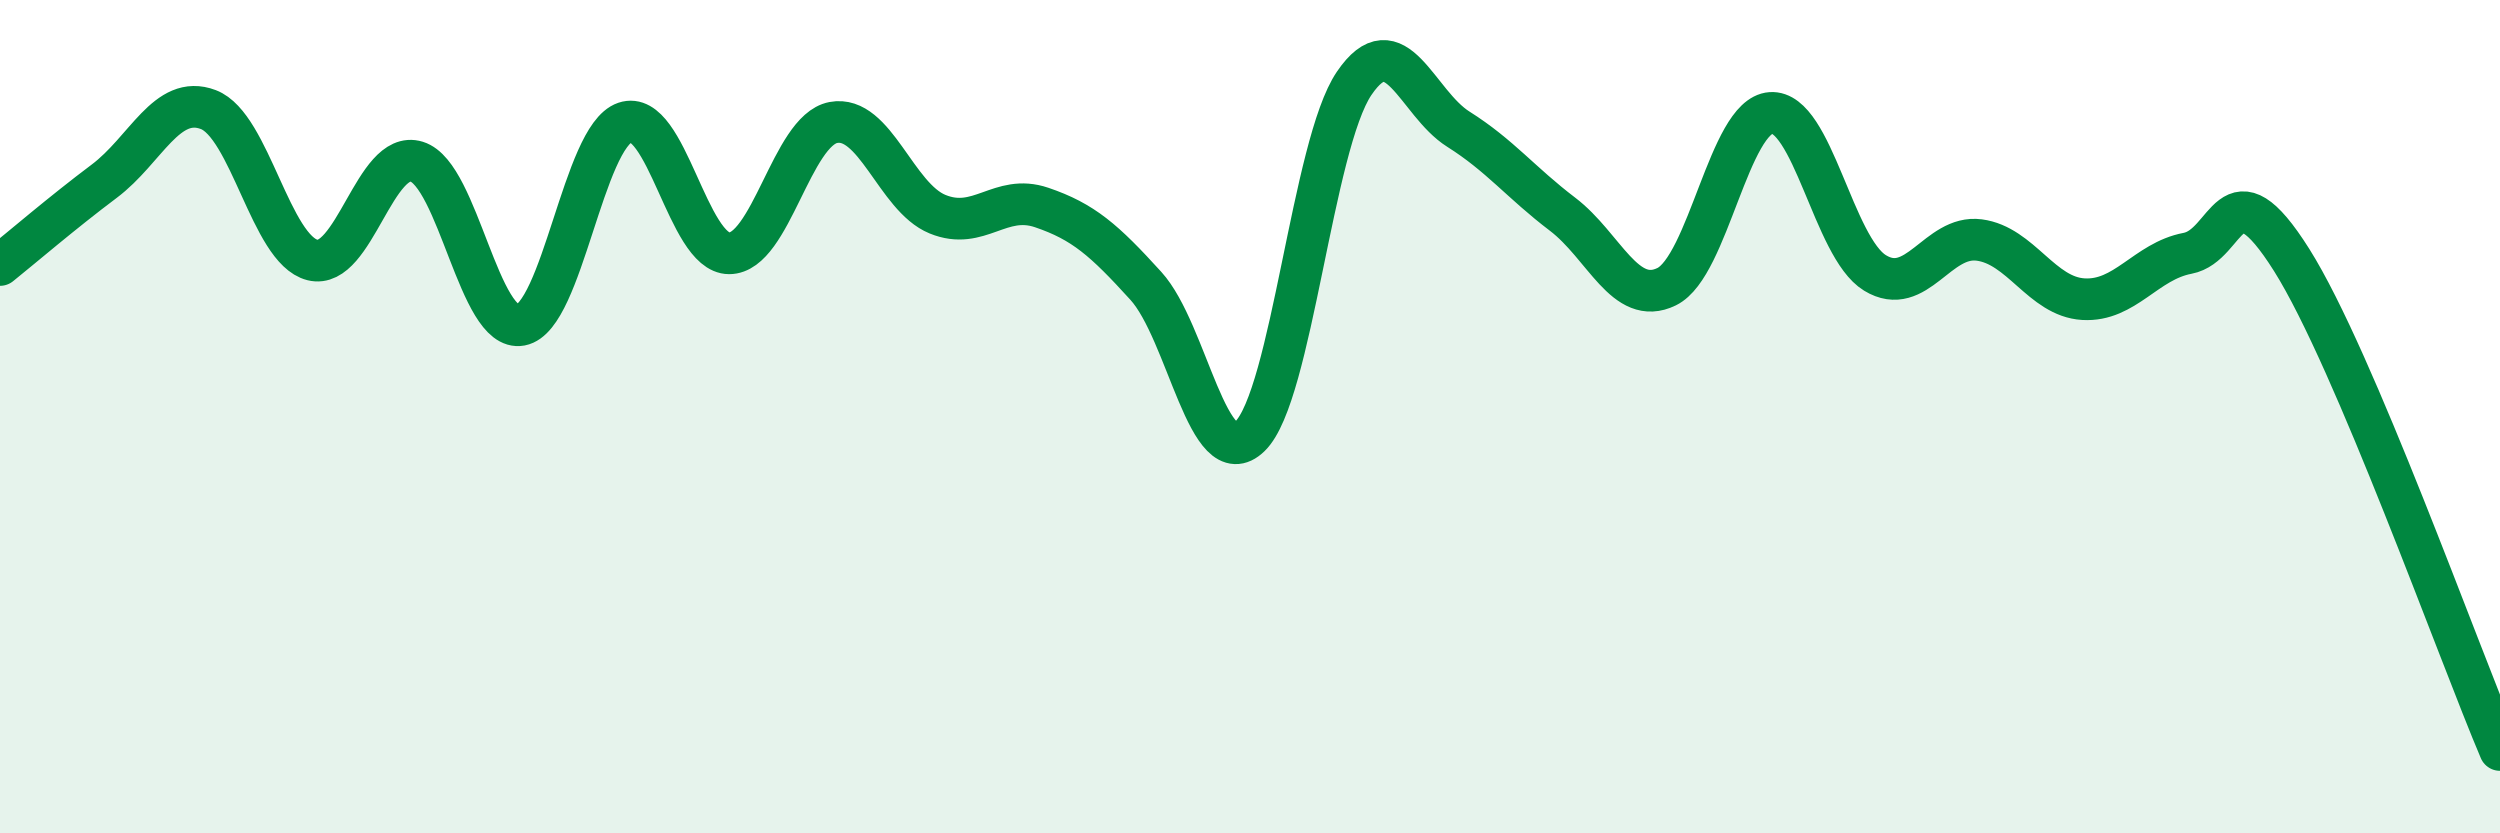 
    <svg width="60" height="20" viewBox="0 0 60 20" xmlns="http://www.w3.org/2000/svg">
      <path
        d="M 0,6.36 C 0.5,5.96 1.5,5.1 2.5,4.35 C 3.5,3.6 4,2.25 5,2.63 C 6,3.01 6.5,5.99 7.5,6.24 C 8.5,6.49 9,3.57 10,3.88 C 11,4.19 11.5,7.99 12.5,7.8 C 13.5,7.61 14,3.28 15,2.94 C 16,2.6 16.5,6.08 17.5,6.08 C 18.5,6.08 19,3.13 20,2.94 C 21,2.75 21.5,4.73 22.5,5.14 C 23.5,5.55 24,4.64 25,4.98 C 26,5.32 26.5,5.76 27.5,6.86 C 28.5,7.96 29,11.44 30,10.47 C 31,9.5 31.5,3.47 32.5,2 C 33.5,0.53 34,2.47 35,3.1 C 36,3.73 36.5,4.38 37.5,5.14 C 38.5,5.9 39,7.37 40,6.88 C 41,6.39 41.5,2.78 42.5,2.71 C 43.5,2.64 44,5.94 45,6.55 C 46,7.16 46.5,5.63 47.5,5.76 C 48.5,5.89 49,7.12 50,7.18 C 51,7.24 51.5,6.27 52.5,6.08 C 53.5,5.89 53.5,3.86 55,6.24 C 56.5,8.62 59,15.65 60,18L60 20L0 20Z"
        fill="#008740"
        opacity="0.1"
        stroke-linecap="round"
        stroke-linejoin="round"
      />
      <path
        d="M 0,6.36 C 0.5,5.96 1.5,5.1 2.5,4.35 C 3.5,3.6 4,2.25 5,2.63 C 6,3.01 6.5,5.99 7.5,6.24 C 8.5,6.49 9,3.57 10,3.88 C 11,4.19 11.5,7.99 12.5,7.8 C 13.5,7.61 14,3.28 15,2.94 C 16,2.6 16.5,6.08 17.5,6.08 C 18.5,6.08 19,3.13 20,2.94 C 21,2.75 21.5,4.73 22.5,5.14 C 23.5,5.55 24,4.64 25,4.98 C 26,5.32 26.5,5.76 27.5,6.86 C 28.5,7.96 29,11.44 30,10.47 C 31,9.5 31.5,3.47 32.5,2 C 33.5,0.53 34,2.47 35,3.1 C 36,3.73 36.5,4.38 37.5,5.14 C 38.5,5.9 39,7.37 40,6.88 C 41,6.39 41.5,2.78 42.5,2.71 C 43.5,2.64 44,5.94 45,6.55 C 46,7.16 46.5,5.63 47.5,5.76 C 48.5,5.89 49,7.12 50,7.18 C 51,7.24 51.5,6.27 52.5,6.08 C 53.5,5.89 53.5,3.86 55,6.24 C 56.5,8.62 59,15.65 60,18"
        stroke="#008740"
        stroke-width="1"
        fill="none"
        stroke-linecap="round"
        stroke-linejoin="round"
      />
    </svg>
  